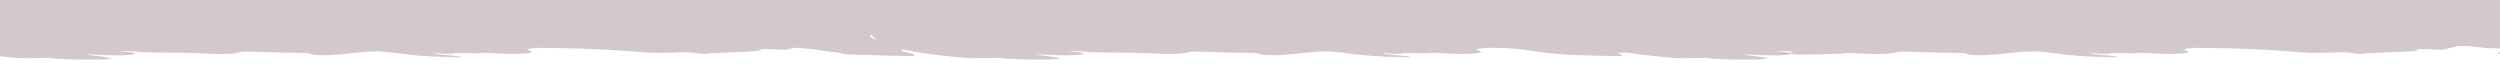 <?xml version="1.0" encoding="UTF-8" standalone="no"?>
<!DOCTYPE svg PUBLIC "-//W3C//DTD SVG 1.1//EN" "http://www.w3.org/Graphics/SVG/1.1/DTD/svg11.dtd">
<svg width="100%" height="100%" viewBox="0 0 1920 50" version="1.1" xmlns="http://www.w3.org/2000/svg" xmlns:xlink="http://www.w3.org/1999/xlink" xml:space="preserve" xmlns:serif="http://www.serif.com/" style="fill-rule:evenodd;clip-rule:evenodd;stroke-linejoin:round;stroke-miterlimit:2;">
    <g transform="matrix(1,0,0,-1,0,182.608)">
        <clipPath id="_clip1">
            <rect x="0" y="136.736" width="1920" height="45.872"/>
        </clipPath>
        <g clip-path="url(#_clip1)">
            <g transform="matrix(9.81261e-17,1.603,-65.704,4.0232e-15,7143.19,-39.964)">
                <path d="M128.723,110.526C128.944,110.415 129.518,110.503 129.876,110.47C129.654,110.583 129.08,110.493 128.723,110.526ZM146.198,109.447C142.686,109.723 137.004,109.62 132.843,109.636C132.695,109.645 132.676,109.597 132.76,109.589C133.524,109.507 134.868,109.551 135.646,109.514C138.928,109.362 142.962,109.432 146.198,109.447ZM155.633,97.732C148.623,97.639 141.713,97.681 134.793,97.929C132.827,97.999 130.839,97.989 128.862,98.074C126.145,98.191 123.253,98.599 121.044,98.541C120.194,98.519 119.208,98.389 118.412,98.304C116.708,98.119 114.978,98.113 113.163,98.27C113.033,98.494 112.602,98.525 112.672,98.788C113.437,99.028 114.504,98.744 115.62,98.771C115.642,99.188 116.672,99.024 116.851,99.35C116.274,99.383 115.732,99.46 115.042,99.532C115.048,99.689 115.563,99.695 115.289,99.867C114.057,99.609 113.759,100.397 113.073,100.463C113.172,100.645 113.792,100.532 113.809,100.761C113.604,100.813 113.461,100.904 113.48,101.09C114.5,101.416 115.614,101.682 115.942,102.4C115.246,102.795 113.688,102.226 112.98,102.705C113.036,102.911 113.445,102.918 113.555,103.094C112.844,103.088 113.951,103.463 113.06,103.421C112.944,103.587 113.558,103.578 113.306,103.663C112.612,103.605 111.989,103.271 111.337,103.337C111.812,103.948 113.322,103.976 114.292,104.295C113.825,104.593 112.931,104.639 112.395,104.889C112.425,105.159 113.144,105.041 113.465,105.144C113.52,105.479 113.966,105.591 114.123,105.868C113.722,105.967 113.057,105.907 112.967,106.187C113.404,106.339 113.622,106.612 113.707,106.96C113.845,107.153 114.429,107.093 114.449,107.35C113.893,107.157 112.846,107.032 112.383,107.275C112.102,107.479 112.887,107.583 112.712,107.71C112.029,107.624 110.652,107.198 110.298,107.592C110.139,107.773 110.548,108.063 111.132,108.149C111.062,108.251 110.914,108.307 110.96,108.479C114.758,109.608 120.319,109.575 125.091,109.69C122.767,109.799 120.547,109.91 118.657,109.802C116.363,109.669 114.238,109.082 111.958,109.128C112.344,110.14 114.683,110.052 116.012,110.511C117.766,110.547 120.126,110.667 121.794,110.801C120.494,110.866 118.815,110.823 117.913,110.851C117.851,111.029 118.229,110.955 118.244,111.09C118.051,111.123 117.958,111.212 117.831,111.28C123.695,112.523 131.24,111.411 138.374,111.729C140.886,111.841 143.431,111.893 145.957,111.932C148.274,111.966 151.198,112.048 153.46,111.882C153.936,111.847 154.324,111.681 154.778,111.627C155.945,111.485 156.955,111.677 157.993,111.391C158.254,111.174 158.568,110.986 159.227,110.993C159.459,110.917 159.406,110.68 159.639,110.604C160.081,110.585 160.69,110.657 160.709,110.398C159.185,109.949 156.898,109.953 155.676,109.324C157.104,109.283 158.354,109.309 159.55,109.221C159.379,109.196 158.979,109.307 159.055,109.133C160.533,109.283 160.34,108.492 160.7,108.013C161.854,108.028 162.756,107.901 163.915,107.918C163.59,107.584 162.838,107.506 162.345,107.273C162.514,107.193 162.339,106.921 162.508,106.842C163.241,106.778 163.593,106.5 164.238,106.385C164.002,106.175 163.354,106.211 163.248,105.924C163.842,105.718 164.41,105.499 165.14,105.37C163.906,105.214 162.544,105.13 161.593,104.803C162.825,104.64 164.325,104.627 165.3,104.318C165.349,104.219 165.197,104.008 165.381,103.984C166.108,103.979 166.771,103.94 167.193,103.763C165.96,103.756 163.505,103.923 163.484,103.344C163.473,103.092 164.017,102.997 164.306,102.807C163.602,102.78 163.308,102.508 163.313,102.058C163.433,101.982 163.735,102.01 163.973,102.001C164.583,101.47 166.473,101.661 167.513,101.374L165.865,101.4C165.846,101.363 165.795,101.345 165.7,101.355C165.402,100.948 162.994,100.763 163.06,100.296C163.097,100.028 163.695,99.993 164.212,99.897C164.238,99.69 163.754,99.788 163.797,99.571C164.215,99.472 164.732,99.43 165.033,99.266C164.885,99.067 164.613,98.942 164.373,98.799C162.938,98.713 161.224,98.792 159.839,98.675C159.708,98.401 159.561,98.138 159.341,97.918C158.326,97.695 156.937,97.749 155.633,97.732Z" style="fill:rgb(211,201,203);"/>
            </g>
            <g transform="matrix(9.81261e-17,1.603,-65.704,4.0232e-15,7872.21,-39.964)">
                <path d="M128.723,110.526C128.944,110.415 129.518,110.503 129.876,110.47C129.654,110.583 129.08,110.493 128.723,110.526ZM146.198,109.447C142.686,109.723 137.004,109.62 132.843,109.636C132.695,109.645 132.676,109.597 132.76,109.589C133.524,109.507 134.868,109.551 135.646,109.514C138.928,109.362 142.962,109.432 146.198,109.447ZM155.633,97.732C148.623,97.639 141.713,97.681 134.793,97.929C132.827,97.999 130.839,97.989 128.862,98.074C126.145,98.191 123.253,98.599 121.044,98.541C120.194,98.519 119.208,98.389 118.412,98.304C116.708,98.119 114.978,98.113 113.163,98.27C113.033,98.494 112.602,98.525 112.672,98.788C113.437,99.028 114.504,98.744 115.62,98.771C115.642,99.188 116.672,99.024 116.851,99.35C116.274,99.383 115.732,99.46 115.042,99.532C115.048,99.689 115.563,99.695 115.289,99.867C114.057,99.609 113.759,100.397 113.073,100.463C113.172,100.645 113.792,100.532 113.809,100.761C113.604,100.813 113.461,100.904 113.48,101.09C114.5,101.416 115.614,101.682 115.942,102.4C115.246,102.795 113.688,102.226 112.98,102.705C113.036,102.911 113.445,102.918 113.555,103.094C112.844,103.088 113.951,103.463 113.06,103.421C112.944,103.587 113.558,103.578 113.306,103.663C112.612,103.605 111.989,103.271 111.337,103.337C111.812,103.948 113.322,103.976 114.292,104.295C113.825,104.593 112.931,104.639 112.395,104.889C112.425,105.159 113.144,105.041 113.465,105.144C113.52,105.479 113.966,105.591 114.123,105.868C113.722,105.967 113.057,105.907 112.967,106.187C113.404,106.339 113.622,106.612 113.707,106.96C113.845,107.153 114.429,107.093 114.449,107.35C113.893,107.157 112.846,107.032 112.383,107.275C112.102,107.479 112.887,107.583 112.712,107.71C112.029,107.624 110.652,107.198 110.298,107.592C110.139,107.773 110.548,108.063 111.132,108.149C111.062,108.251 110.914,108.307 110.96,108.479C114.758,109.608 120.319,109.575 125.091,109.69C122.767,109.799 120.547,109.91 118.657,109.802C116.363,109.669 114.238,109.082 111.958,109.128C112.344,110.14 114.683,110.052 116.012,110.511C117.766,110.547 120.126,110.667 121.794,110.801C120.494,110.866 118.815,110.823 117.913,110.851C117.851,111.029 118.229,110.955 118.244,111.09C118.051,111.123 117.958,111.212 117.831,111.28C123.695,112.523 131.24,111.411 138.374,111.729C140.886,111.841 143.431,111.893 145.957,111.932C148.274,111.966 151.198,112.048 153.46,111.882C153.936,111.847 154.324,111.681 154.778,111.627C155.945,111.485 156.955,111.677 157.993,111.391C158.254,111.174 158.568,110.986 159.227,110.993C159.459,110.917 159.406,110.68 159.639,110.604C160.081,110.585 160.69,110.657 160.709,110.398C159.185,109.949 156.898,109.953 155.676,109.324C157.104,109.283 158.354,109.309 159.55,109.221C159.379,109.196 158.979,109.307 159.055,109.133C160.533,109.283 160.34,108.492 160.7,108.013C161.854,108.028 162.756,107.901 163.915,107.918C163.59,107.584 162.838,107.506 162.345,107.273C162.514,107.193 162.339,106.921 162.508,106.842C163.241,106.778 163.593,106.5 164.238,106.385C164.002,106.175 163.354,106.211 163.248,105.924C163.842,105.718 164.41,105.499 165.14,105.37C163.906,105.214 162.544,105.13 161.593,104.803C162.825,104.64 164.325,104.627 165.3,104.318C165.349,104.219 165.197,104.008 165.381,103.984C166.108,103.979 166.771,103.94 167.193,103.763C165.96,103.756 163.505,103.923 163.484,103.344C163.473,103.092 164.017,102.997 164.306,102.807C163.602,102.78 163.308,102.508 163.313,102.058C163.433,101.982 163.735,102.01 163.973,102.001C164.583,101.47 166.473,101.661 167.513,101.374L165.865,101.4C165.846,101.363 165.795,101.345 165.7,101.355C165.402,100.948 162.994,100.763 163.06,100.296C163.097,100.028 163.695,99.993 164.212,99.897C164.238,99.69 163.754,99.788 163.797,99.571C164.215,99.472 164.732,99.43 165.033,99.266C164.885,99.067 164.613,98.942 164.373,98.799C162.938,98.713 161.224,98.792 159.839,98.675C159.708,98.401 159.561,98.138 159.341,97.918C158.326,97.695 156.937,97.749 155.633,97.732Z" style="fill:rgb(211,201,203);"/>
            </g>
            <g transform="matrix(9.81261e-17,1.603,-65.704,4.0232e-15,8415.5,-39.964)">
                <path d="M128.723,110.526C128.944,110.415 129.518,110.503 129.876,110.47C129.654,110.583 129.08,110.493 128.723,110.526ZM146.198,109.447C142.686,109.723 137.004,109.62 132.843,109.636C132.695,109.645 132.676,109.597 132.76,109.589C133.524,109.507 134.868,109.551 135.646,109.514C138.928,109.362 142.962,109.432 146.198,109.447ZM155.633,97.732C148.623,97.639 141.713,97.681 134.793,97.929C132.827,97.999 130.839,97.989 128.862,98.074C126.145,98.191 123.253,98.599 121.044,98.541C120.194,98.519 119.208,98.389 118.412,98.304C116.708,98.119 114.978,98.113 113.163,98.27C113.033,98.494 112.602,98.525 112.672,98.788C113.437,99.028 114.504,98.744 115.62,98.771C115.642,99.188 116.672,99.024 116.851,99.35C116.274,99.383 115.732,99.46 115.042,99.532C115.048,99.689 115.563,99.695 115.289,99.867C114.057,99.609 113.759,100.397 113.073,100.463C113.172,100.645 113.792,100.532 113.809,100.761C113.604,100.813 113.461,100.904 113.48,101.09C114.5,101.416 115.614,101.682 115.942,102.4C115.246,102.795 113.688,102.226 112.98,102.705C113.036,102.911 113.445,102.918 113.555,103.094C112.844,103.088 113.951,103.463 113.06,103.421C112.944,103.587 113.558,103.578 113.306,103.663C112.612,103.605 111.989,103.271 111.337,103.337C111.812,103.948 113.322,103.976 114.292,104.295C113.825,104.593 112.931,104.639 112.395,104.889C112.425,105.159 113.144,105.041 113.465,105.144C113.52,105.479 113.966,105.591 114.123,105.868C113.722,105.967 113.057,105.907 112.967,106.187C113.404,106.339 113.622,106.612 113.707,106.96C113.845,107.153 114.429,107.093 114.449,107.35C113.893,107.157 112.846,107.032 112.383,107.275C112.102,107.479 112.887,107.583 112.712,107.71C112.029,107.624 110.652,107.198 110.298,107.592C110.139,107.773 110.548,108.063 111.132,108.149C111.062,108.251 110.914,108.307 110.96,108.479C114.758,109.608 120.319,109.575 125.091,109.69C122.767,109.799 120.547,109.91 118.657,109.802C116.363,109.669 114.238,109.082 111.958,109.128C112.344,110.14 114.683,110.052 116.012,110.511C117.766,110.547 120.126,110.667 121.794,110.801C120.494,110.866 118.815,110.823 117.913,110.851C117.851,111.029 118.229,110.955 118.244,111.09C118.051,111.123 117.958,111.212 117.831,111.28C123.695,112.523 131.24,111.411 138.374,111.729C140.886,111.841 143.431,111.893 145.957,111.932C148.274,111.966 151.198,112.048 153.46,111.882C153.936,111.847 154.324,111.681 154.778,111.627C155.945,111.485 156.955,111.677 157.993,111.391C158.254,111.174 158.568,110.986 159.227,110.993C159.459,110.917 159.406,110.68 159.639,110.604C160.081,110.585 160.69,110.657 160.709,110.398C159.185,109.949 156.898,109.953 155.676,109.324C157.104,109.283 158.354,109.309 159.55,109.221C159.379,109.196 158.979,109.307 159.055,109.133C160.533,109.283 160.34,108.492 160.7,108.013C161.854,108.028 162.756,107.901 163.915,107.918C163.59,107.584 162.838,107.506 162.345,107.273C162.514,107.193 162.339,106.921 162.508,106.842C163.241,106.778 163.593,106.5 164.238,106.385C164.002,106.175 163.354,106.211 163.248,105.924C163.842,105.718 164.41,105.499 165.14,105.37C163.906,105.214 162.544,105.13 161.593,104.803C162.825,104.64 164.325,104.627 165.3,104.318C165.349,104.219 165.197,104.008 165.381,103.984C166.108,103.979 166.771,103.94 167.193,103.763C165.96,103.756 163.505,103.923 163.484,103.344C163.473,103.092 164.017,102.997 164.306,102.807C163.602,102.78 163.308,102.508 163.313,102.058C163.433,101.982 163.735,102.01 163.973,102.001C164.583,101.47 166.473,101.661 167.513,101.374L165.865,101.4C165.846,101.363 165.795,101.345 165.7,101.355C165.402,100.948 162.994,100.763 163.06,100.296C163.097,100.028 163.695,99.993 164.212,99.897C164.238,99.69 163.754,99.788 163.797,99.571C164.215,99.472 164.732,99.43 165.033,99.266C164.885,99.067 164.613,98.942 164.373,98.799C162.938,98.713 161.224,98.792 159.839,98.675C159.708,98.401 159.561,98.138 159.341,97.918C158.326,97.695 156.937,97.749 155.633,97.732Z" style="fill:rgb(211,201,203);"/>
            </g>
        </g>
    </g>
</svg>

